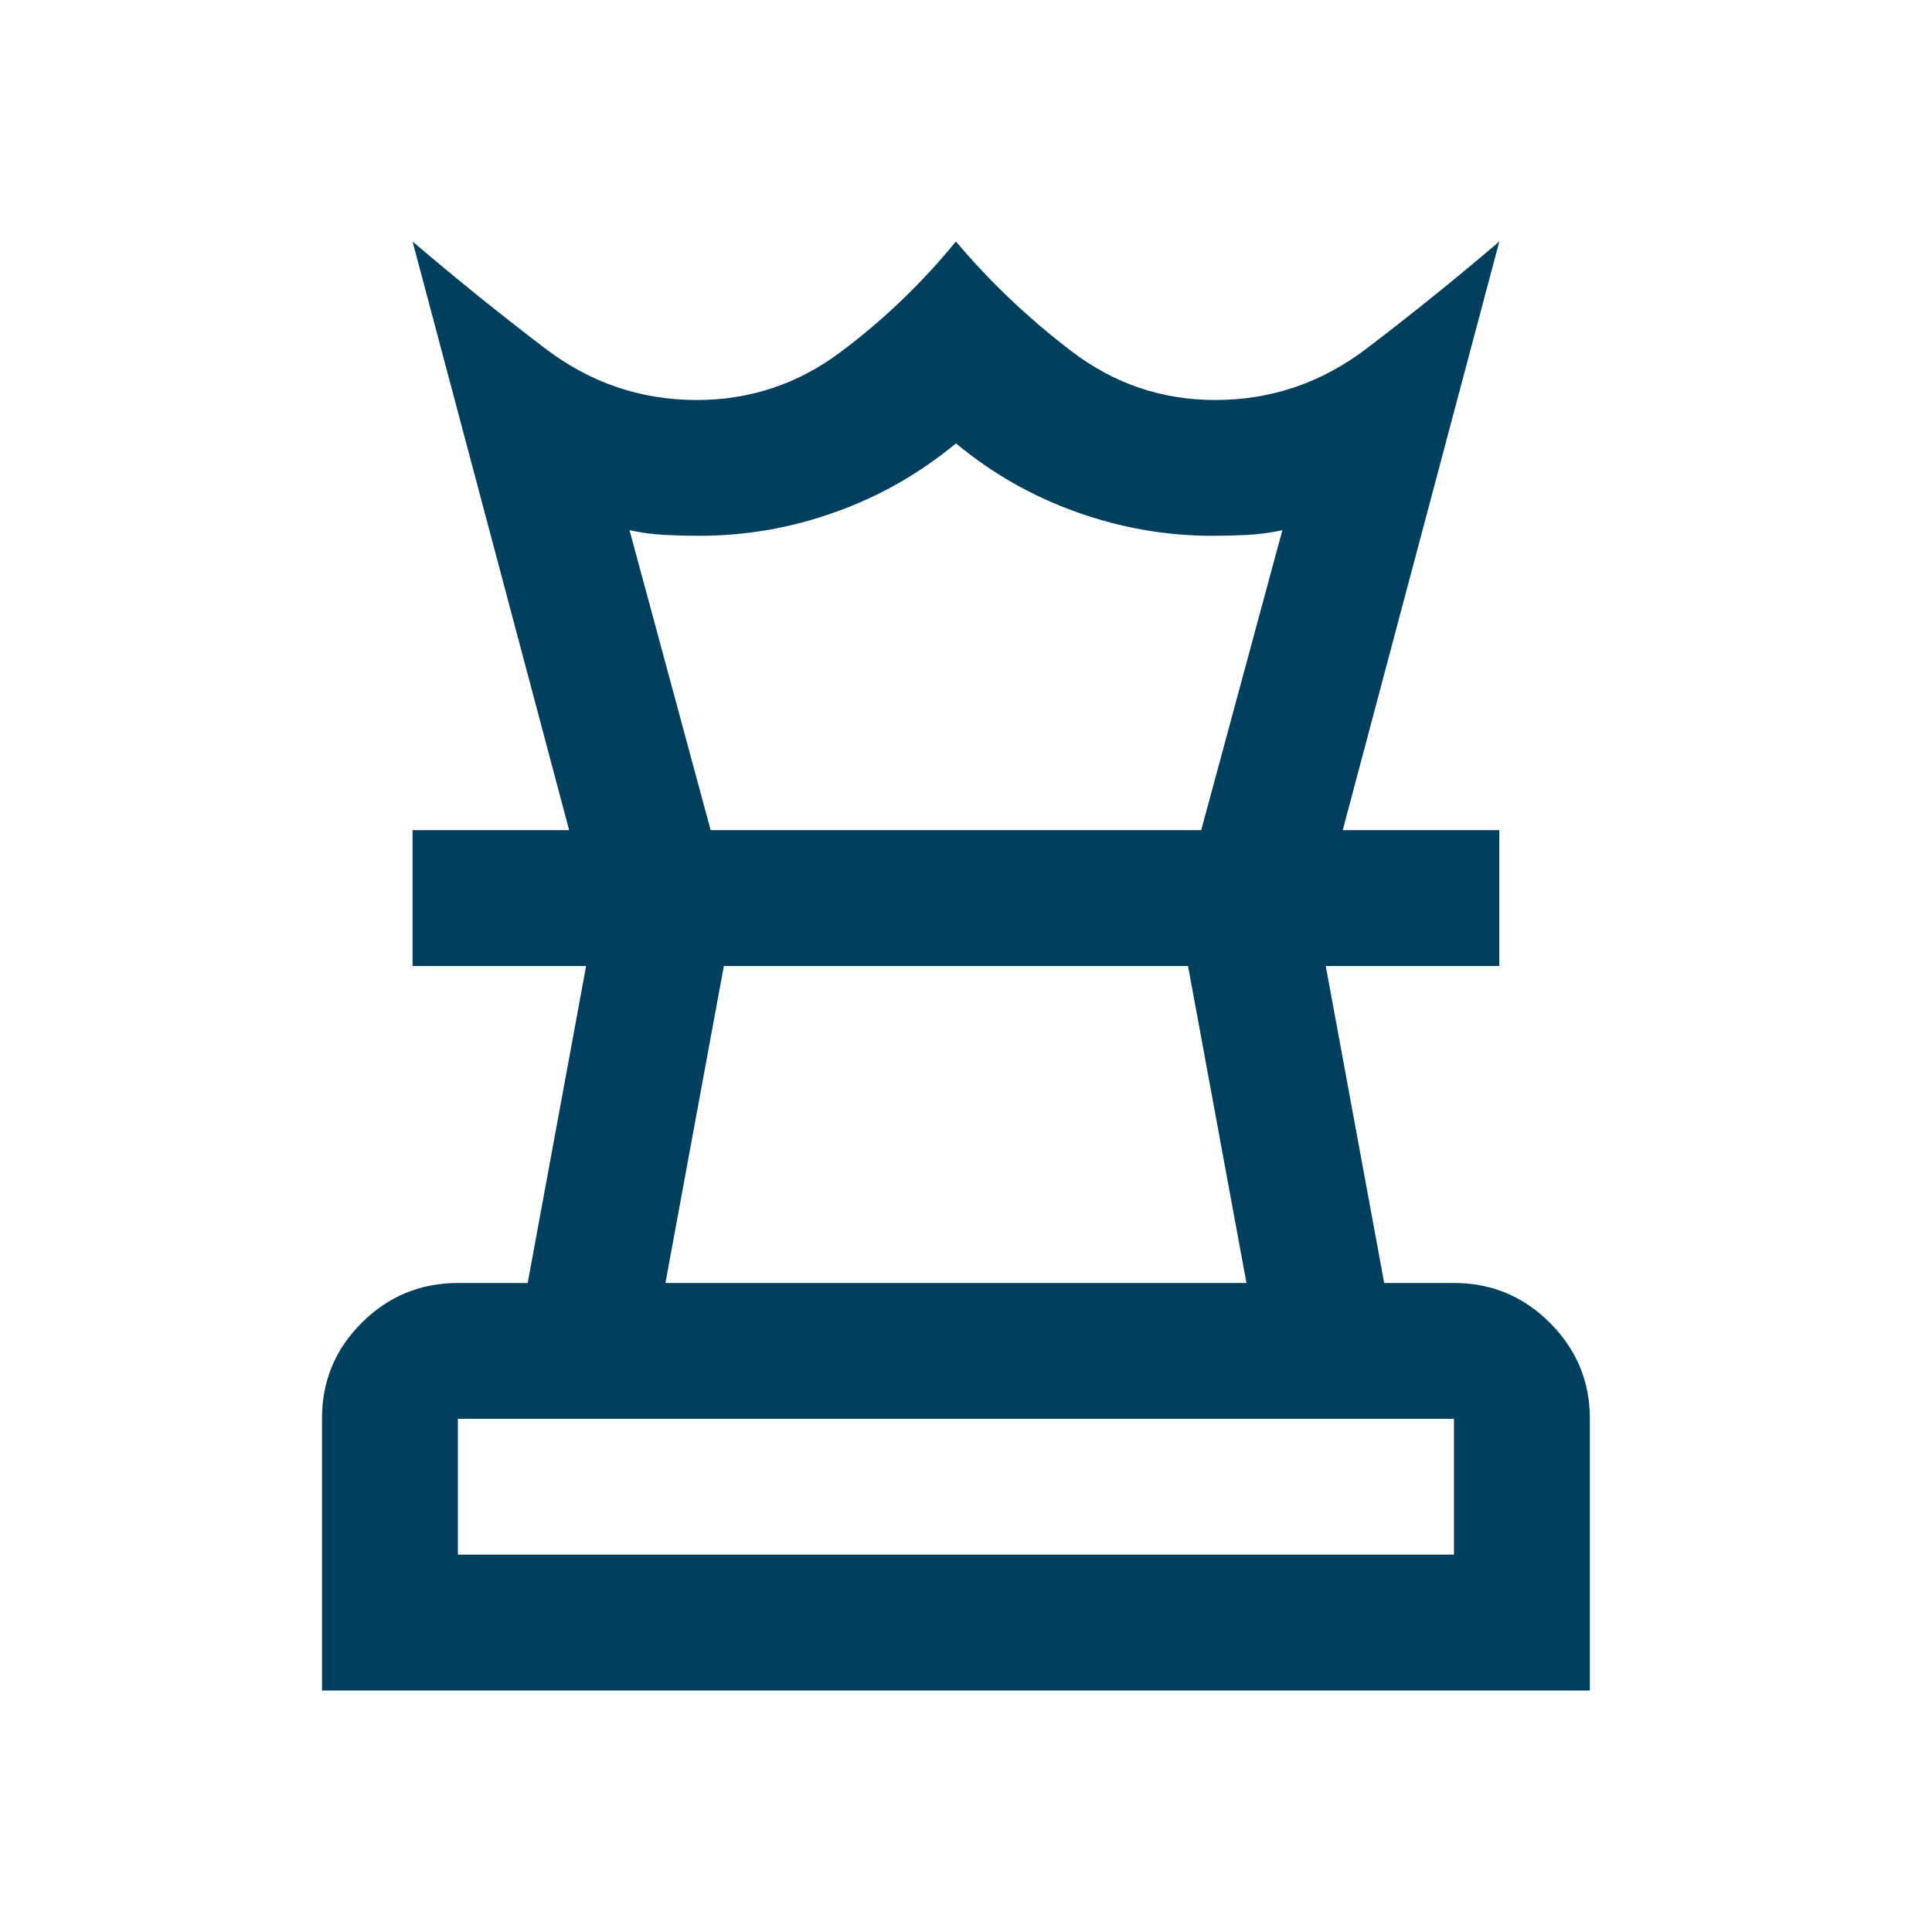 <?xml version="1.0" encoding="UTF-8"?>
<svg xmlns="http://www.w3.org/2000/svg" width="24" height="24" viewBox="0 0 24 24" fill="none">
  <mask id="mask0_174_526" style="mask-type:alpha" maskUnits="userSpaceOnUse" x="0" y="0" width="24" height="24">
    <rect width="24" height="24" fill="#D9D9D9"></rect>
  </mask>
  <g mask="url(#mask0_174_526)">
    <path d="M5.688 19.312H18.062V17.625H5.688V19.312ZM8.266 15.938H15.484L14.758 12H8.992L8.266 15.938ZM4 21V17.619C4 17.154 4.165 16.758 4.496 16.43C4.826 16.102 5.223 15.938 5.688 15.938H6.555L7.281 12H5.125V10.312H18.625V12H16.469L17.195 15.938H18.062C18.527 15.938 18.924 16.103 19.254 16.433C19.585 16.764 19.75 17.161 19.75 17.625V21H4ZM7.07 10.312L5.125 3C5.656 3.453 6.203 3.895 6.766 4.324C7.328 4.754 7.958 4.969 8.654 4.969C9.317 4.969 9.914 4.77 10.445 4.371C10.977 3.973 11.453 3.516 11.875 3C12.297 3.5 12.773 3.953 13.305 4.359C13.836 4.766 14.433 4.969 15.096 4.969C15.793 4.969 16.422 4.754 16.984 4.324C17.547 3.895 18.094 3.453 18.625 3L16.68 10.312H14.922L15.93 6.586C15.789 6.617 15.645 6.637 15.496 6.645C15.348 6.652 15.203 6.656 15.062 6.656C14.489 6.656 13.928 6.559 13.379 6.363C12.829 6.168 12.328 5.883 11.875 5.508C11.422 5.883 10.921 6.168 10.372 6.363C9.823 6.559 9.261 6.656 8.688 6.656C8.547 6.656 8.402 6.652 8.254 6.645C8.105 6.637 7.961 6.617 7.82 6.586L8.828 10.312H7.07Z" fill="#003F5D"></path>
  </g>
</svg>
